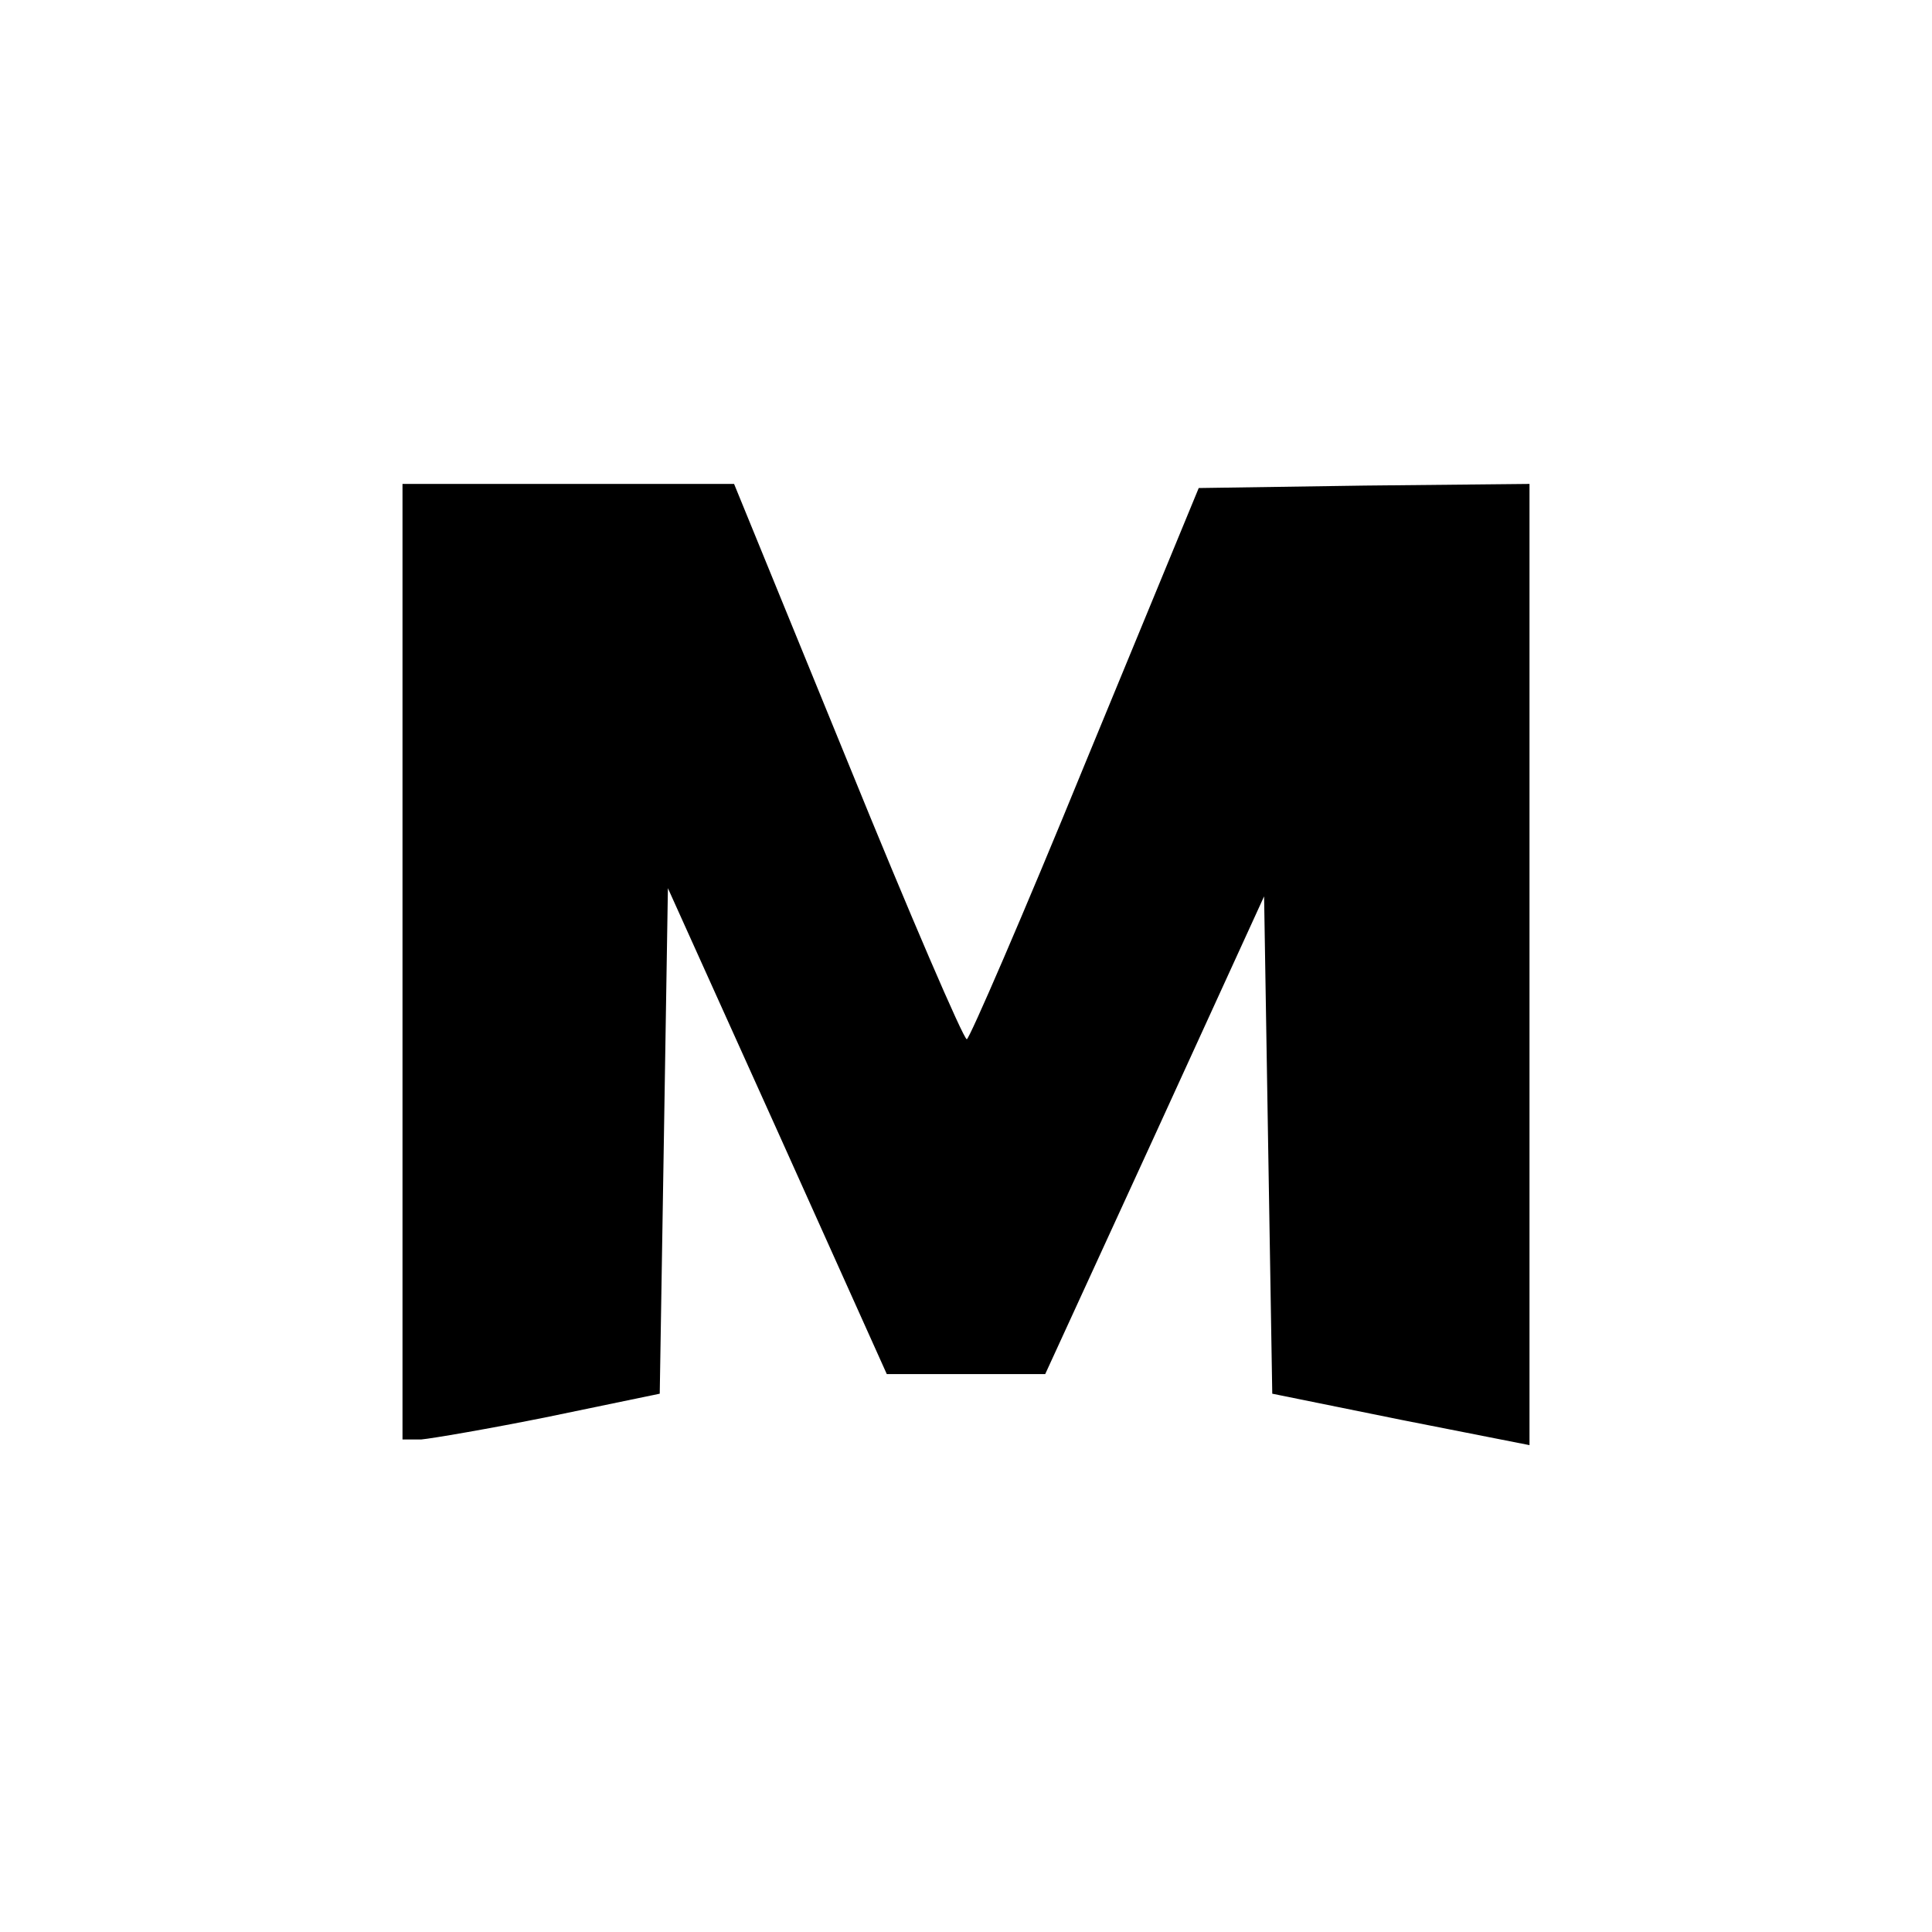 <svg width="48" height="48" viewBox="0 0 48 48" fill="none" xmlns="http://www.w3.org/2000/svg">
  <path d="M10 23.893V35.763H10.467C10.71 35.742 12.151 35.499 13.652 35.194L16.391 34.626L16.493 28.357L16.594 22.067L19.313 28.093L22.032 34.139H24H25.968L28.687 28.215L31.406 22.27L31.507 28.458L31.609 34.626L34.814 35.276L38 35.904V23.954V12.023L33.901 12.064L29.782 12.125L26.962 18.962C25.42 22.736 24.081 25.82 24.02 25.82C23.939 25.82 22.6 22.716 21.058 18.922L18.238 12.023H14.119H10V23.893Z" fill="black"/>
</svg>
